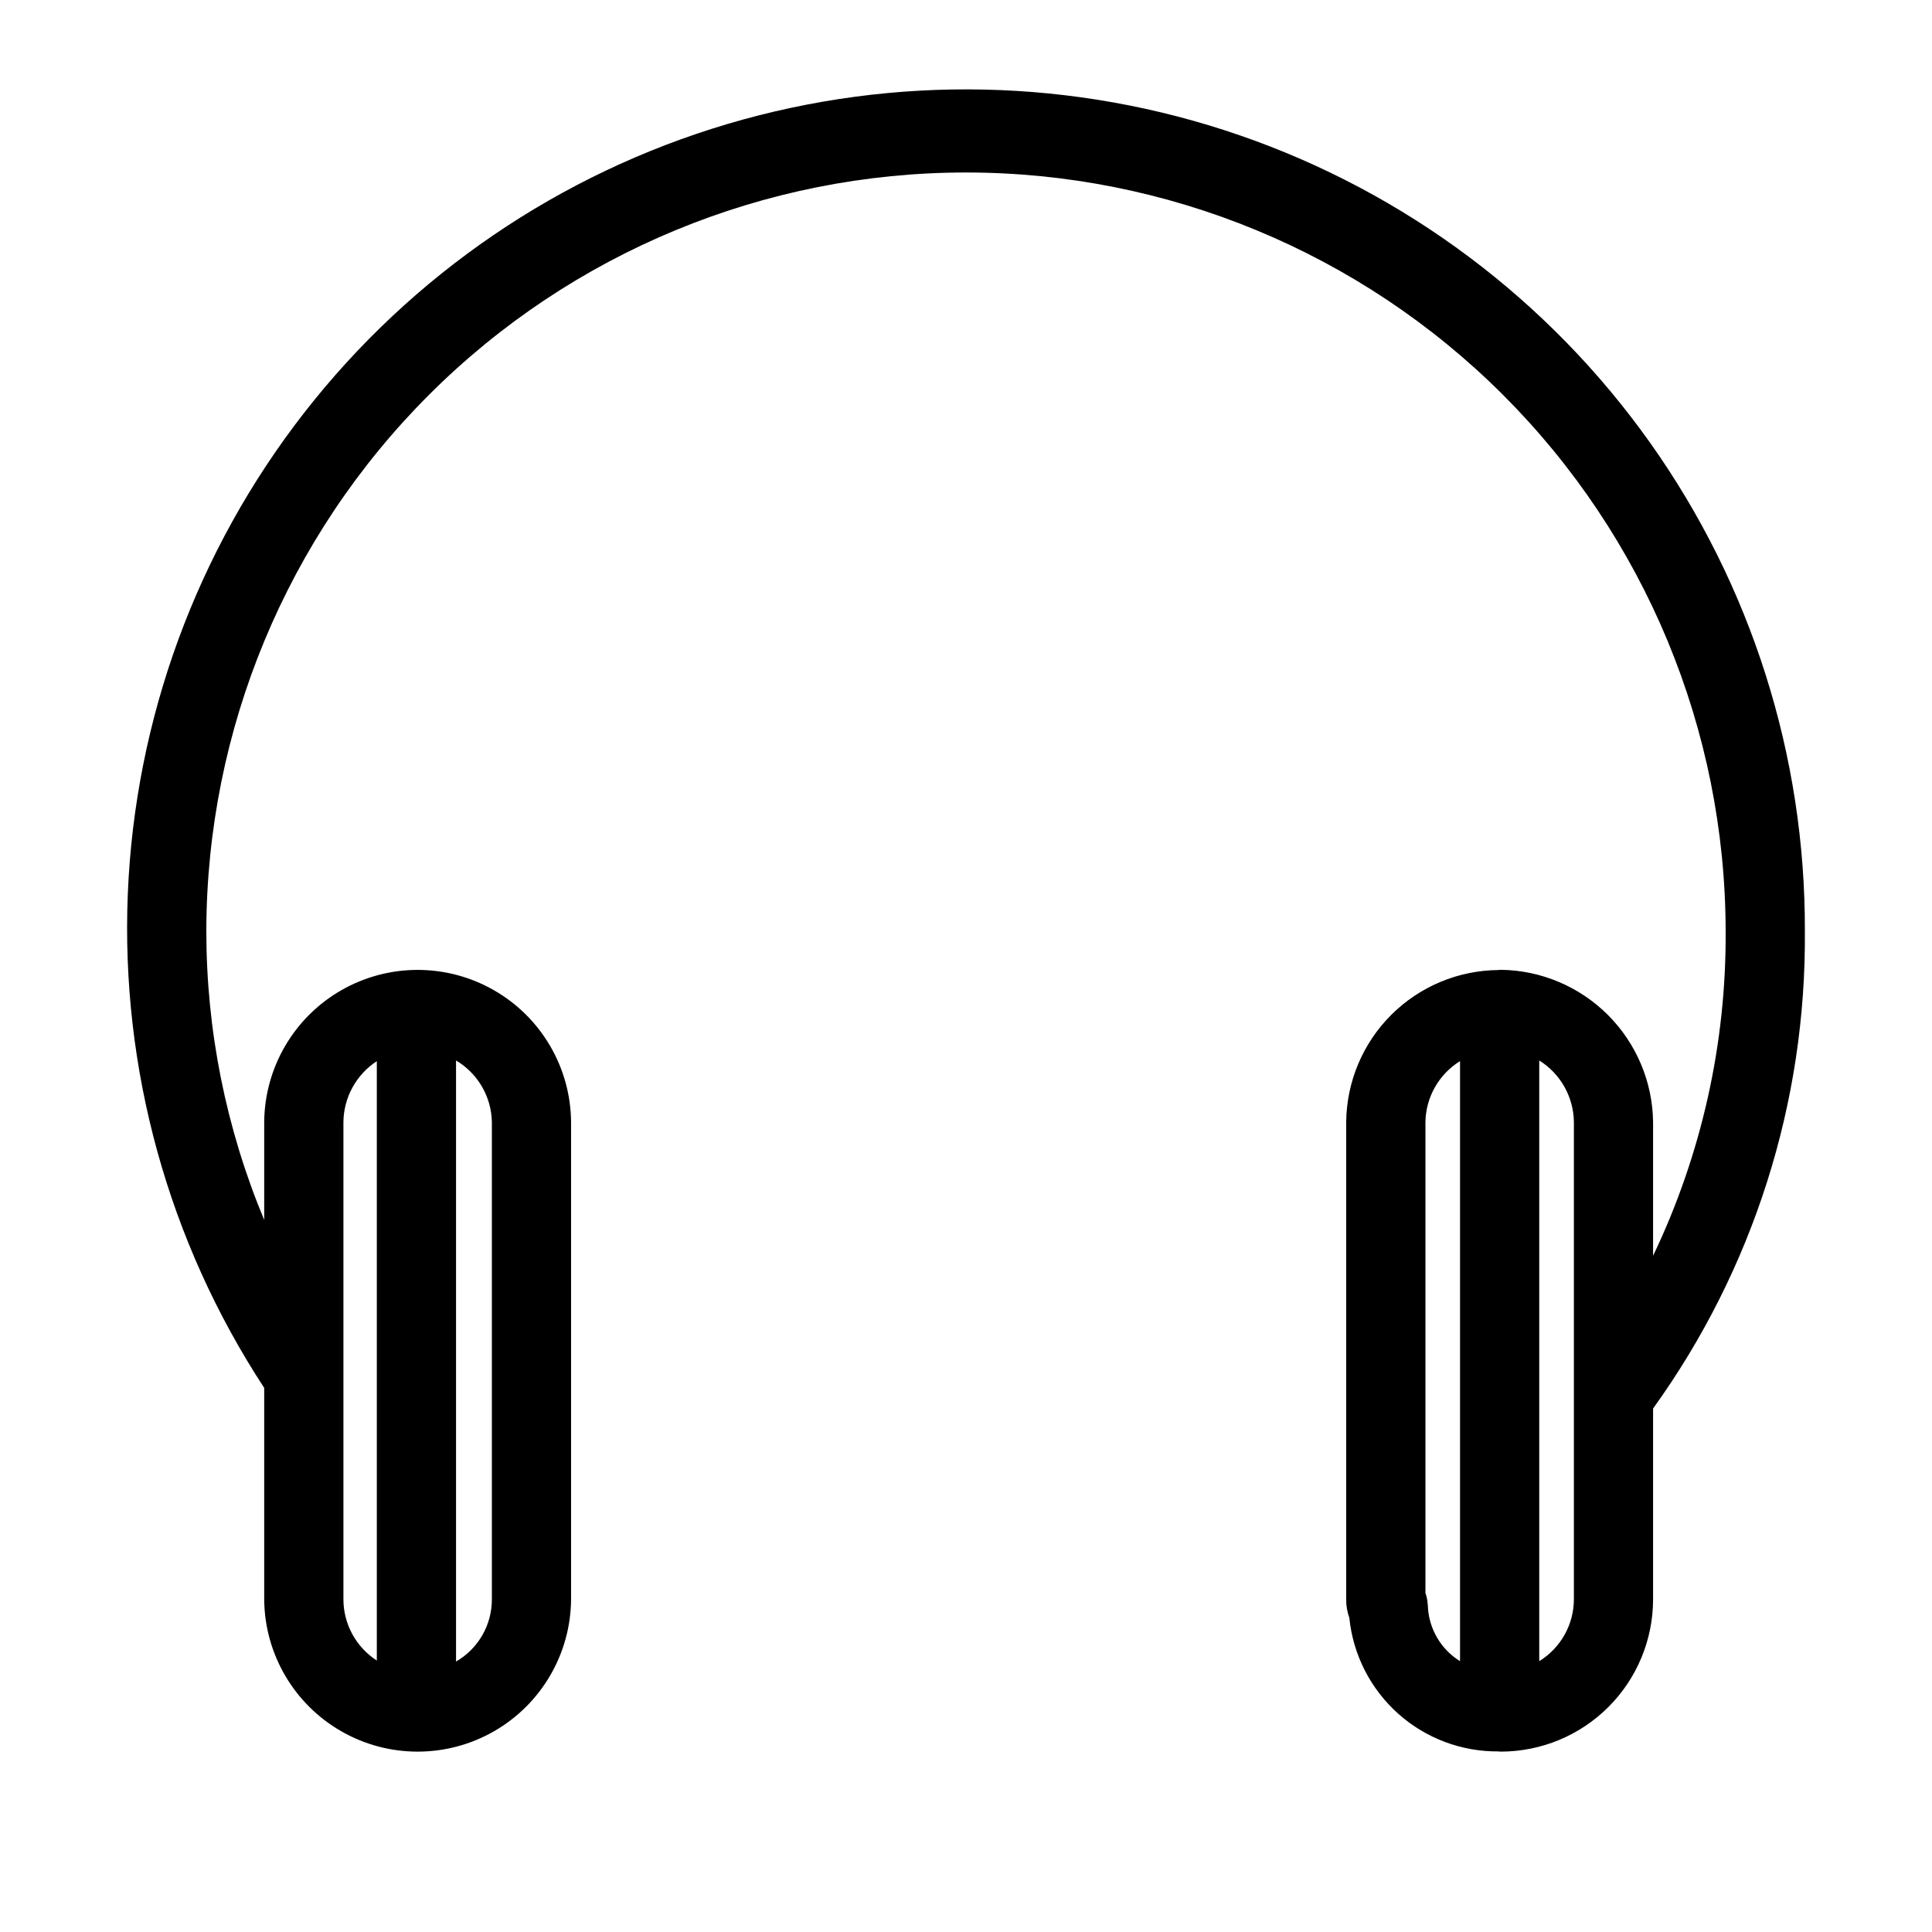 <?xml version="1.0" encoding="UTF-8"?>
<!-- Uploaded to: SVG Repo, www.svgrepo.com, Generator: SVG Repo Mixer Tools -->
<svg fill="#000000" width="800px" height="800px" version="1.1" viewBox="144 144 512 512" xmlns="http://www.w3.org/2000/svg">
 <path d="m622.31 390.74c0.152-46.375-14.199-91.641-41.047-129.45-26.852-37.812-64.855-66.281-108.69-81.422-43.836-15.141-91.309-16.191-135.77-3.012-44.465 13.184-83.691 39.941-112.19 76.527-28.496 36.586-44.844 81.172-46.742 127.51-1.898 46.336 10.738 92.109 36.145 130.91v56.047c0.113 14.453 7.887 27.758 20.422 34.953s27.945 7.195 40.48 0c12.535-7.195 20.312-20.5 20.422-34.953v-126.5c-0.121-14.445-7.898-27.742-20.43-34.926-12.531-7.188-27.934-7.188-40.461 0-12.531 7.184-20.309 20.48-20.434 34.926v25.941c-10.121-24.25-15.336-50.27-15.336-76.547 0.074-53.344 21.32-104.48 59.066-142.17 37.746-37.691 88.91-58.863 142.25-58.863s104.5 21.172 142.25 58.863c37.75 37.691 58.992 88.824 59.07 142.17 0.188 29.77-6.387 59.191-19.23 86.051v-35.445c-0.137-10.656-4.434-20.84-11.969-28.375s-17.719-11.832-28.375-11.969l-0.215 0.023-0.105-0.023c-0.113 0-0.203 0.059-0.316 0.062-10.664 0.082-20.867 4.352-28.414 11.887-7.547 7.531-11.832 17.73-11.934 28.395v126.5c-0.016 1.668 0.266 3.328 0.832 4.898 0.988 9.773 5.602 18.824 12.922 25.375 7.324 6.547 16.832 10.121 26.656 10.02 0.09 0.004 0.164 0.051 0.254 0.051l0.098-0.02 0.223 0.02c10.695-0.012 20.953-4.266 28.516-11.832 7.562-7.562 11.816-17.816 11.828-28.512v-50.582c26.527-36.82 40.613-81.141 40.223-126.52zm-347.96 50.605v126.5c0.008 3.34-0.867 6.621-2.535 9.516s-4.066 5.297-6.961 6.965v-159.29c5.777 3.426 9.371 9.598 9.496 16.312zm-39.34 0c0.074-6.516 3.394-12.562 8.852-16.125v158.84c-5.508-3.555-8.844-9.66-8.852-16.215zm287.38 128.02-0.031-0.152c-0.047-1.043-0.254-2.074-0.605-3.059v-124.81c0.113-6.59 3.57-12.672 9.172-16.137v159.02c-5.172-3.195-8.383-8.785-8.535-14.863zm38.711-1.527h-0.004c-0.016 6.684-3.488 12.883-9.18 16.391v-159.19c5.637 3.516 9.098 9.66 9.18 16.305v126.5z"/>
</svg>